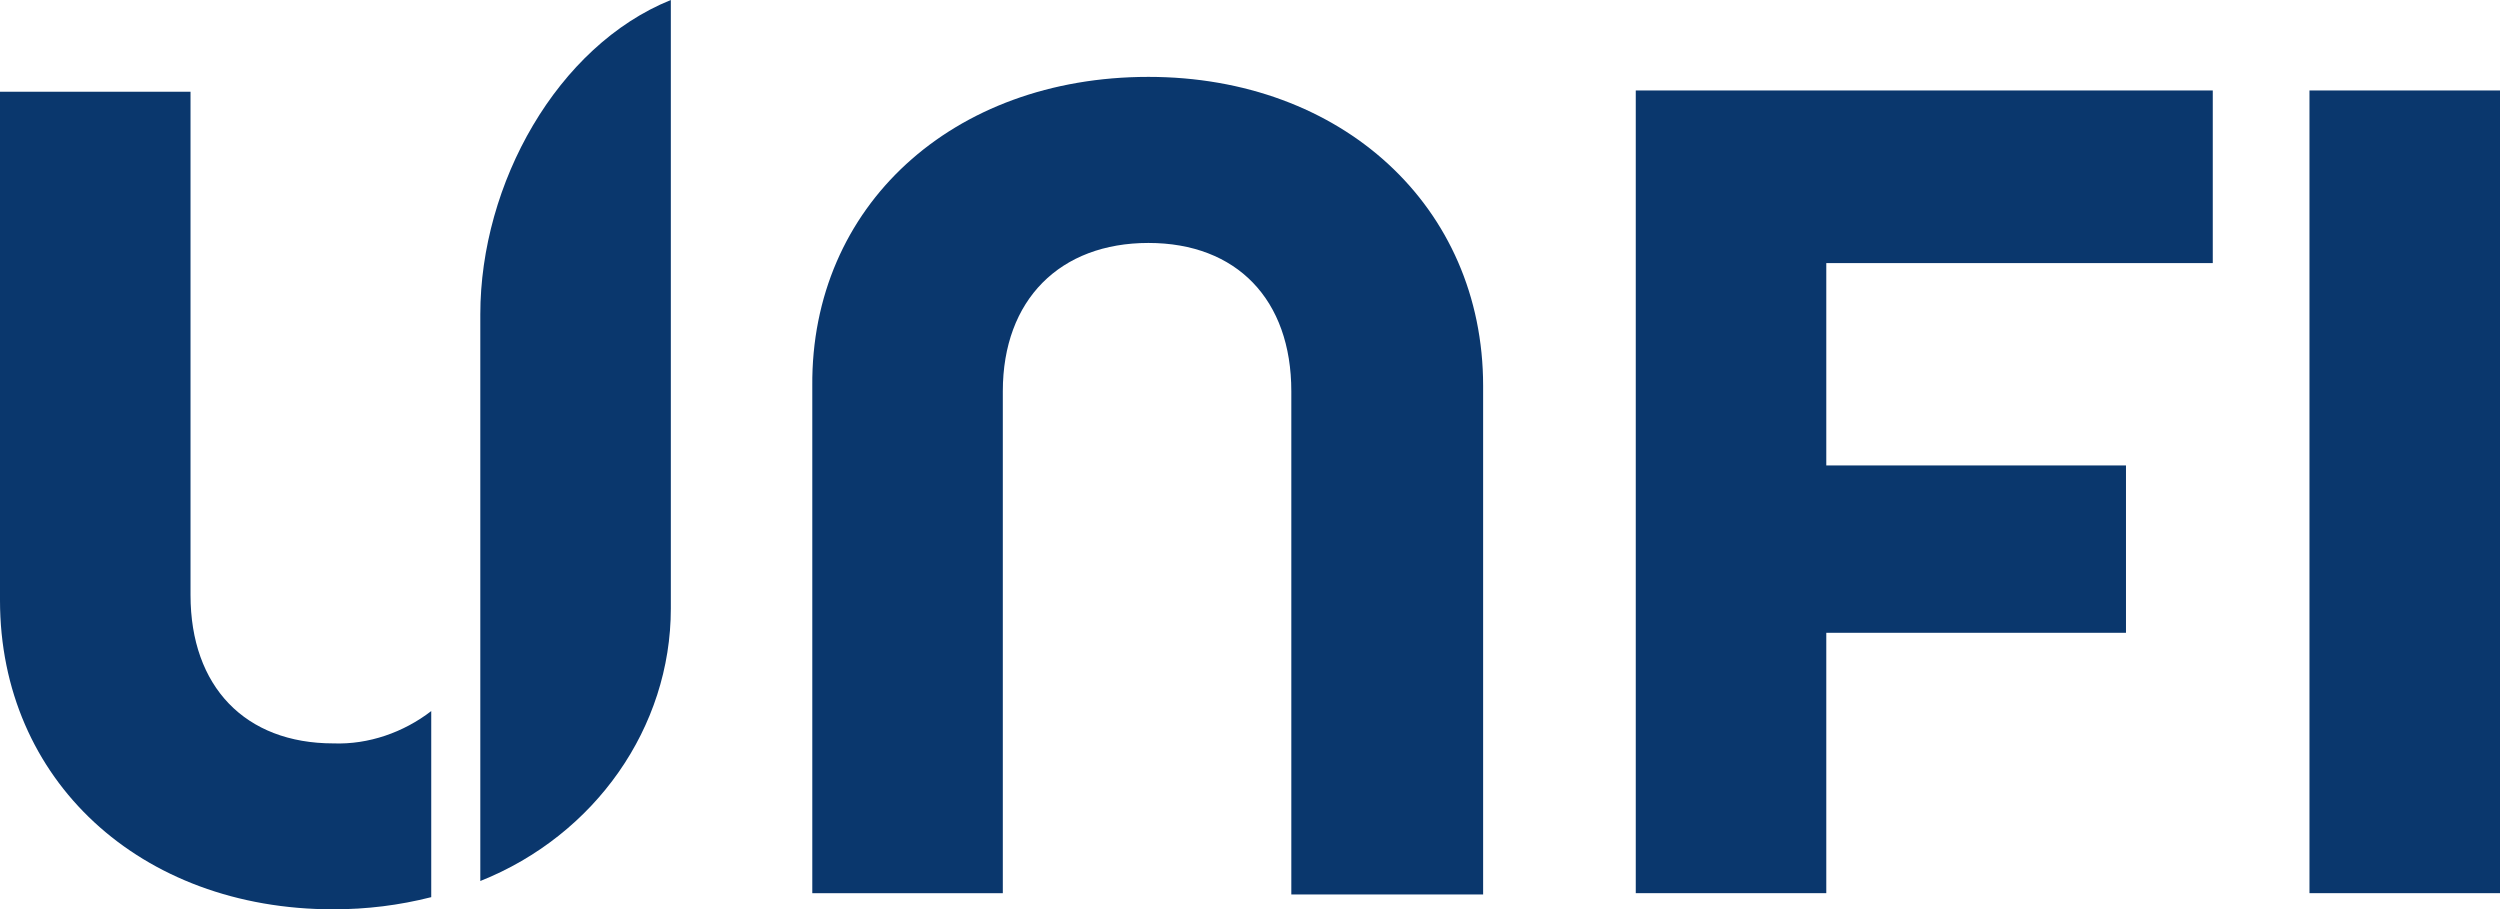 <?xml version="1.0" encoding="UTF-8"?><svg id="a" xmlns="http://www.w3.org/2000/svg" viewBox="0 0 156.41 56.89"><path d="M114.26,55.88h-11.92V5.66h36.1v10.8h-24.18v12.66h18.75v10.47h-18.75v16.29Z" style="fill:#0a376d;"/><path d="M156.41,55.88h-11.92V5.66h11.92v50.22Z" style="fill:#0a376d;"/><path d="M71.85,4.81c12.09,0,20.94,8.1,20.94,19.33v31.82h-12v-31.48c0-5.74-3.42-9.28-8.94-9.28s-9.11,3.54-9.11,9.28v31.4h-11.92v-31.74c-.09-11.23,8.76-19.33,21.03-19.33Z" style="fill:#0a376d;"/><path d="M26.99,44.48c-1.75,1.35-3.94,2.11-6.13,2.03-5.52,0-8.94-3.55-8.94-9.28V5.74H0v31.82c0,11.23,8.76,19.33,20.85,19.33,2.1,0,4.12-.25,6.13-.76v-11.65Z" style="fill:#0a376d;"/><path d="M41.97,0c-7.1,2.87-11.92,11.48-11.92,19.67v35.45c7.19-2.87,11.92-9.62,11.92-17.05V0Z" style="fill:#0a376d;"/></svg>